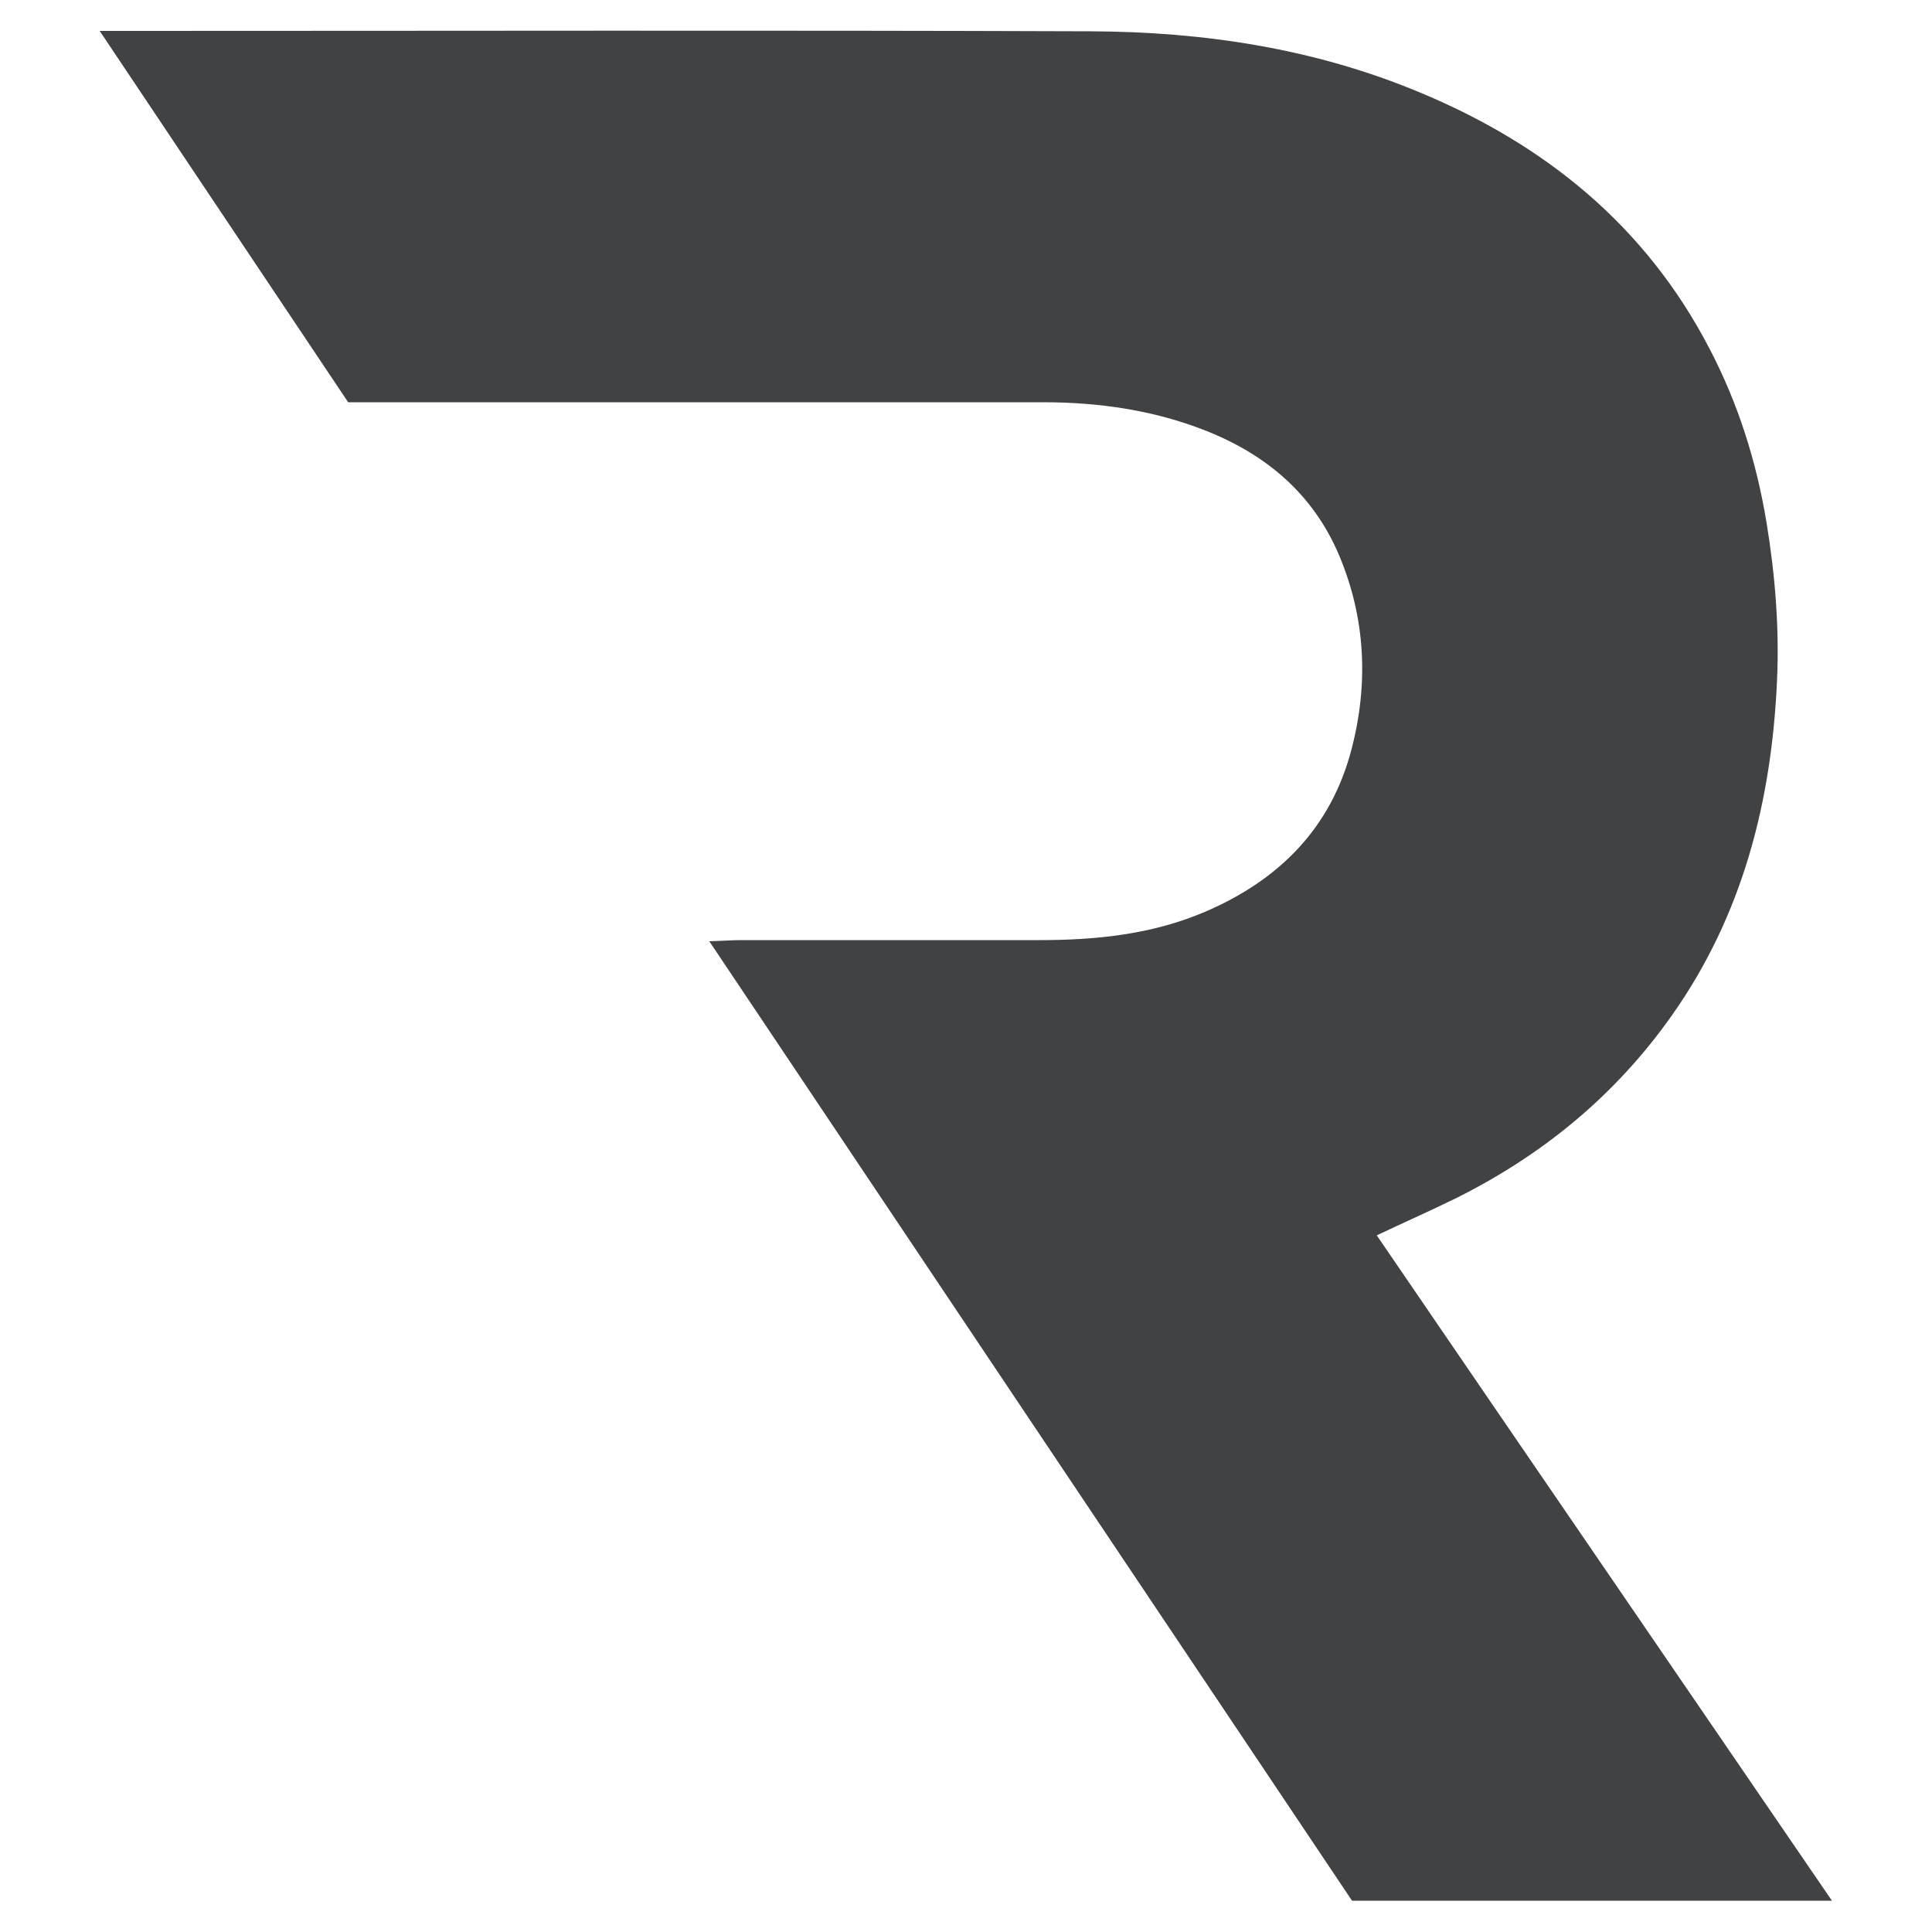 <?xml version="1.0" encoding="UTF-8"?>
<svg xmlns="http://www.w3.org/2000/svg" id="a" viewBox="0 0 50 50">
  <path d="m18.35,24.36c.36-.01.59-.03.82-.03,2.58,0,5.16,0,7.74,0,1.47,0,2.91-.15,4.27-.73,1.92-.82,3.27-2.17,3.8-4.22.44-1.69.36-3.38-.32-5-.67-1.59-1.89-2.62-3.47-3.24-1.35-.53-2.76-.73-4.2-.73-5.72,0-11.43,0-17.15,0h-.83C6.89,7.24,4.77,4.07,2.58.8h.82c8.27,0,16.54-.02,24.81.01,2.93.01,5.8.44,8.53,1.58,3.25,1.35,5.84,3.45,7.49,6.61.75,1.43,1.23,2.95,1.49,4.54.22,1.34.33,2.7.27,4.06-.14,3.14-.89,6.09-2.73,8.69-1.45,2.05-3.32,3.59-5.56,4.71-.67.33-1.35.63-2.07.97,3.92,5.74,7.83,11.44,11.78,17.22h-12.42c-5.51-8.22-11.04-16.48-16.64-24.84Z" style="fill:#414244; stroke-width:0px;"></path>
</svg>
